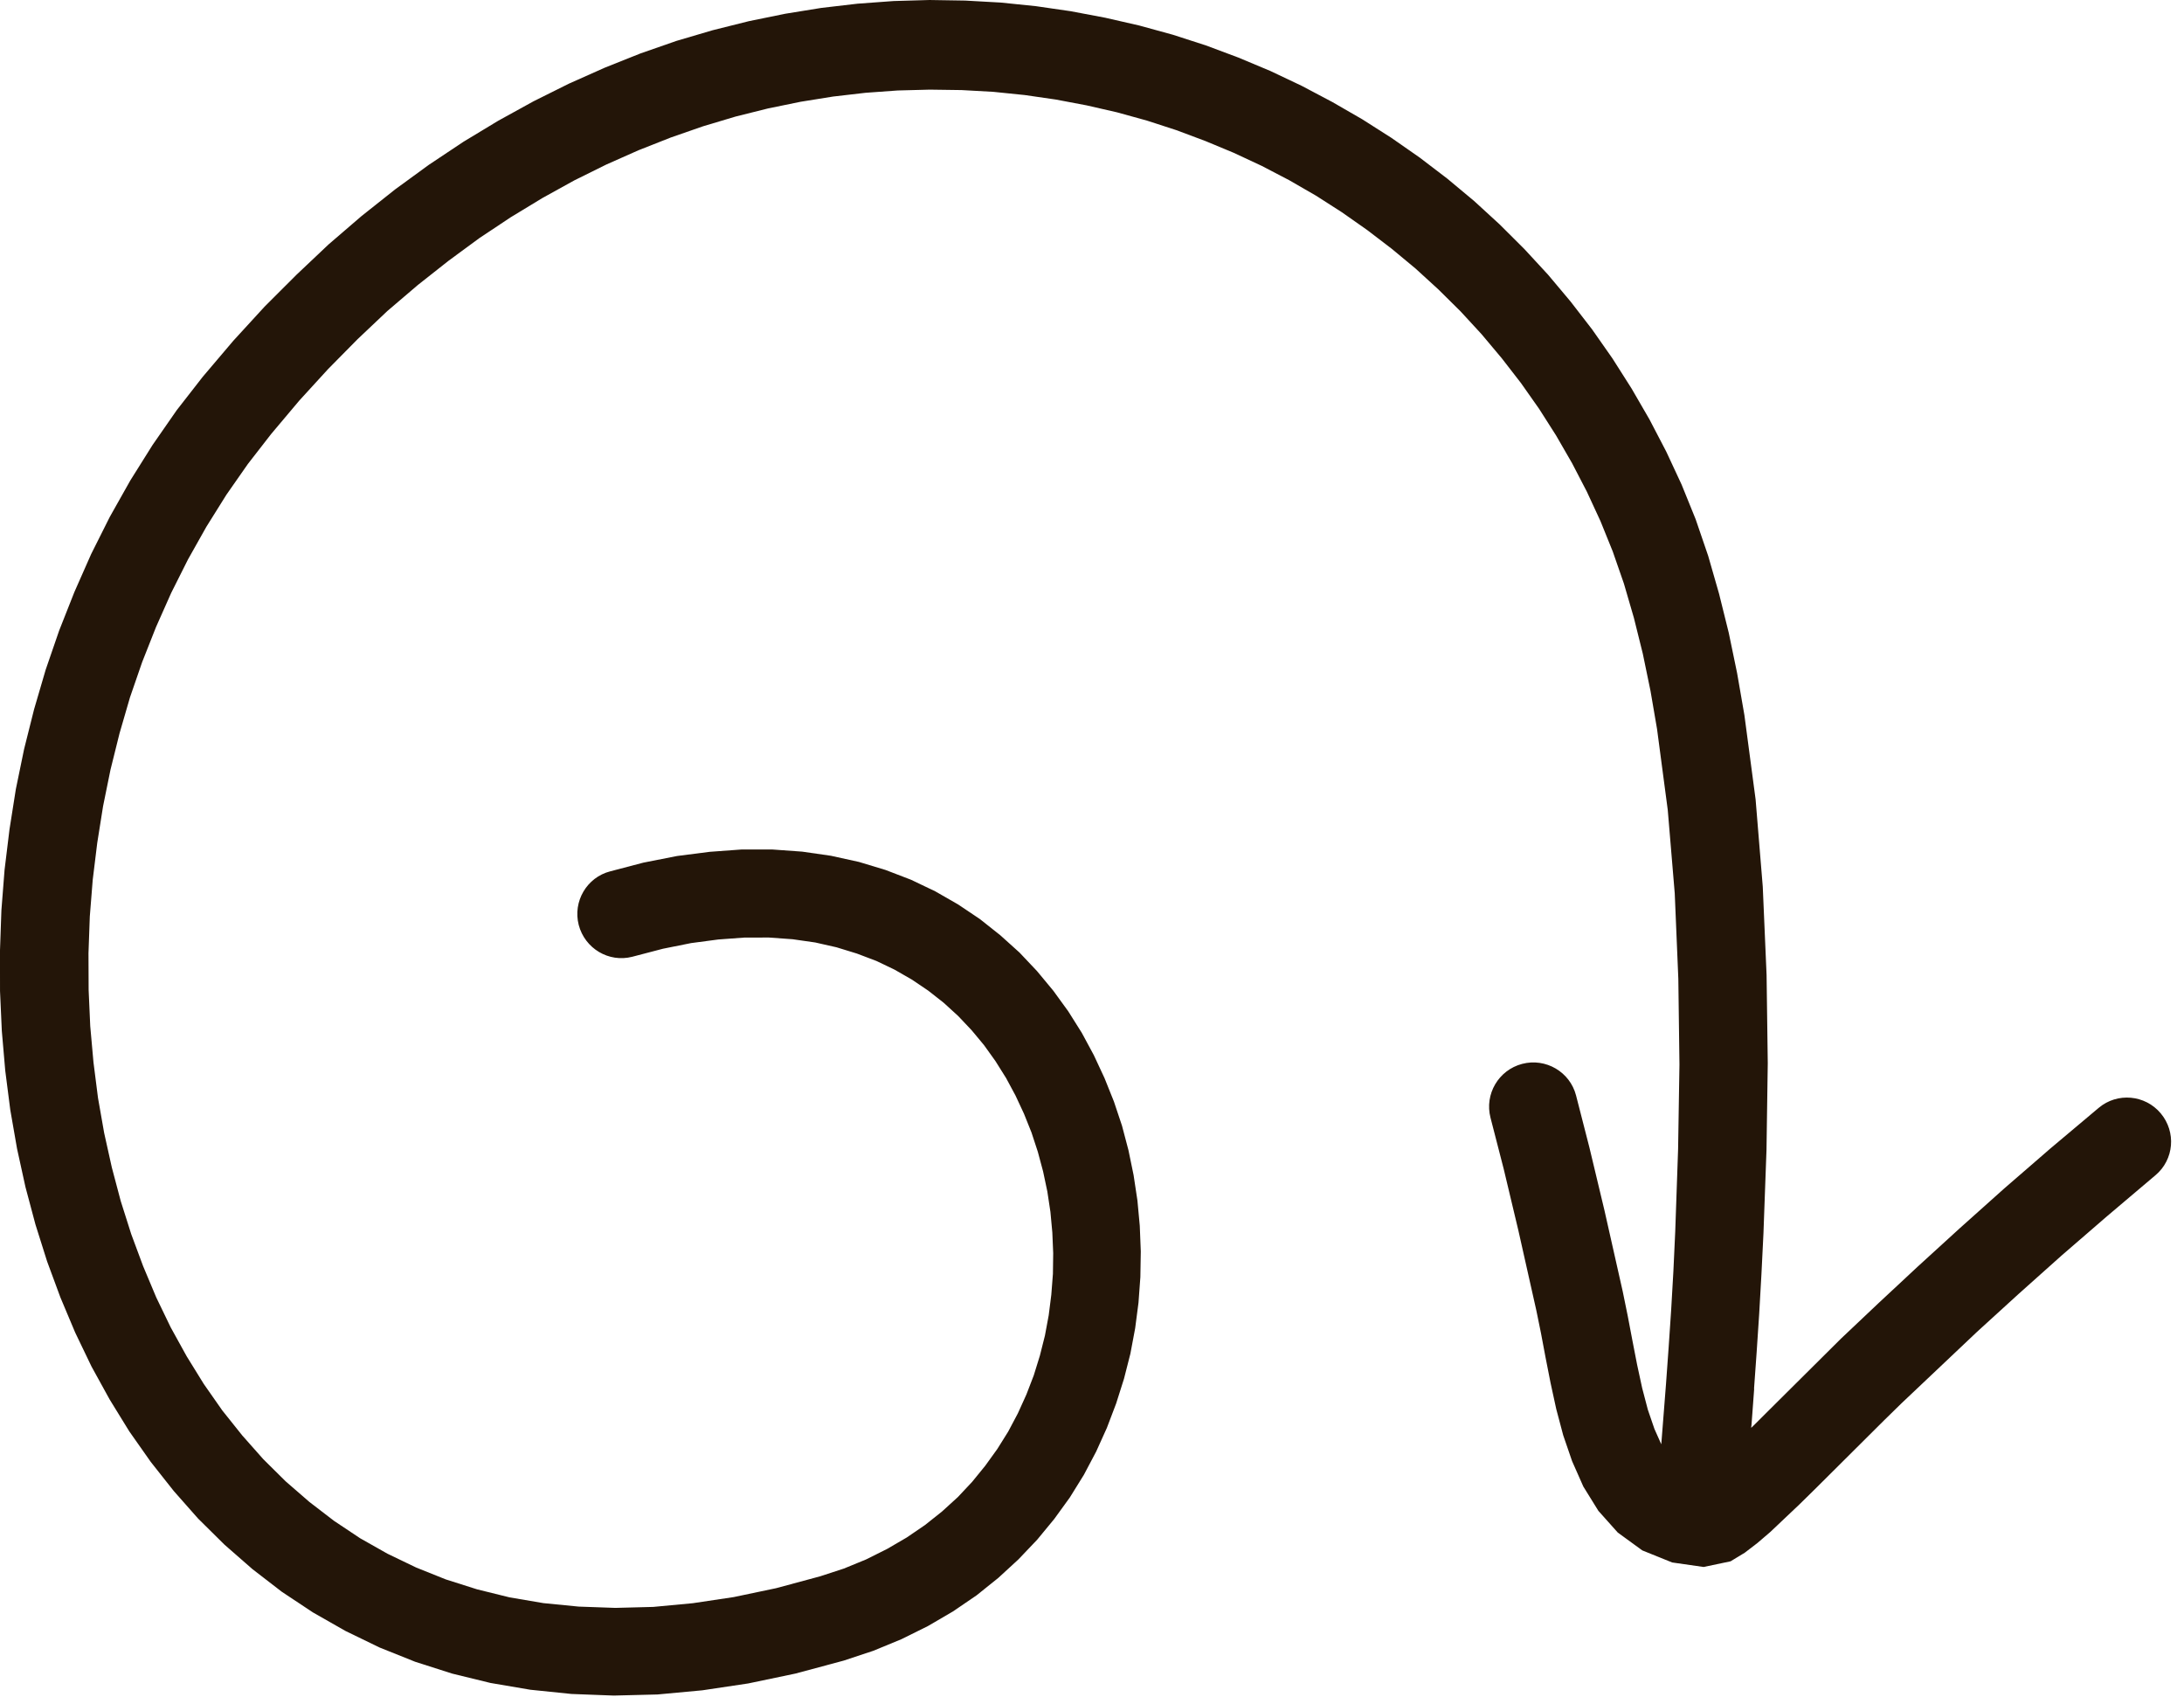<svg width="103" height="80" viewBox="0 0 103 80" fill="none" xmlns="http://www.w3.org/2000/svg">
<path d="M82.722 65.483L82.846 63.748L82.965 61.951L83.071 60.086L83.166 58.165L83.31 54.218L83.37 50.126L83.314 45.968L83.134 41.806L82.796 37.689L82.267 33.71L81.924 31.736L81.53 29.836L81.073 27.995L80.56 26.209L79.969 24.482L79.307 22.849L78.581 21.29L77.792 19.777L76.946 18.317L76.044 16.898L75.086 15.531L74.072 14.219L73.008 12.952L71.888 11.739L70.725 10.58L69.519 9.475L68.257 8.423L66.958 7.432L65.624 6.502L64.247 5.625L62.834 4.81L61.392 4.048L59.914 3.347L58.406 2.715L56.876 2.143L55.317 1.639L53.729 1.203L52.124 0.836L50.498 0.529L48.856 0.291L47.198 0.121L45.517 0.027L43.835 0L42.144 0.049L40.443 0.174L38.734 0.373L37.029 0.649L35.316 0.999L33.607 1.426L31.903 1.928L30.204 2.52L28.515 3.194L26.832 3.944L25.16 4.777L23.499 5.692L21.857 6.684L20.233 7.765L18.635 8.93L17.054 10.184L15.498 11.522L13.981 12.956L12.476 14.46L11.002 16.068L9.561 17.766L8.335 19.339L7.197 20.977L6.147 22.651L5.179 24.369L4.299 26.124L3.507 27.916L2.79 29.73L2.155 31.574L1.608 33.441L1.137 35.317L0.747 37.209L0.447 39.111L0.215 41.014L0.066 42.92L-0.001 44.828L0.001 46.724L0.086 48.609L0.247 50.475L0.484 52.323L0.804 54.159L1.2 55.963L1.673 57.735L2.222 59.475L2.848 61.169L3.544 62.823L4.317 64.431L5.174 65.987L6.1 67.49L7.111 68.927L8.193 70.296L9.345 71.6L10.589 72.83L11.903 73.979L13.289 75.048L14.759 76.023L16.294 76.897L17.901 77.677L19.579 78.349L21.322 78.906L23.13 79.348L25.011 79.668L26.949 79.867L28.946 79.943L31.009 79.891L33.123 79.695L35.289 79.371L37.522 78.904L39.792 78.294L41.186 77.832L42.513 77.285L43.76 76.667L44.94 75.978L46.054 75.219L47.08 74.396L48.031 73.522L48.916 72.592L49.719 71.618L50.455 70.602L51.117 69.535L51.697 68.438L52.203 67.318L52.64 66.169L53.009 65.005L53.31 63.825L53.536 62.622L53.693 61.417L53.781 60.211L53.801 59.002L53.753 57.792L53.642 56.6L53.462 55.407L53.22 54.232L52.915 53.076L52.535 51.939L52.092 50.834L51.586 49.748L51.018 48.695L50.38 47.681L49.678 46.714L48.907 45.785L48.08 44.91L47.175 44.095L46.214 43.333L45.189 42.645L44.107 42.024L42.961 41.477L41.765 41.018L40.511 40.639L39.193 40.349L37.832 40.153L36.426 40.052L34.97 40.052L33.469 40.162L31.932 40.359L30.343 40.672L28.779 41.082C27.672 41.367 27.008 42.503 27.293 43.61C27.585 44.724 28.714 45.395 29.821 45.109L31.267 44.731L32.593 44.465L33.876 44.295L35.101 44.205L36.263 44.203L37.38 44.283L38.447 44.436L39.451 44.663L40.411 44.958L41.329 45.306L42.184 45.715L43.002 46.184L43.777 46.707L44.503 47.277L45.187 47.901L45.821 48.571L46.406 49.274L46.948 50.031L47.448 50.828L47.892 51.652L48.294 52.515L48.647 53.397L48.945 54.305L49.194 55.233L49.394 56.179L49.539 57.138L49.629 58.11L49.67 59.086L49.657 60.061L49.581 61.042L49.458 62.014L49.28 62.971L49.041 63.919L48.754 64.845L48.406 65.749L48.003 66.638L47.547 67.498L47.036 68.315L46.464 69.109L45.845 69.869L45.173 70.585L44.426 71.265L43.625 71.902L42.763 72.49L41.842 73.027L40.852 73.522L39.803 73.953L38.68 74.32L36.603 74.88L34.606 75.299L32.674 75.588L30.808 75.763L29.02 75.809L27.291 75.748L25.626 75.584L24.033 75.313L22.498 74.934L21.027 74.467L19.627 73.906L18.278 73.257L16.986 72.527L15.759 71.71L14.588 70.811L13.468 69.839L12.419 68.8L11.426 67.68L10.483 66.499L9.611 65.252L8.803 63.945L8.051 62.584L7.369 61.171L6.75 59.697L6.188 58.184L5.695 56.631L5.273 55.039L4.912 53.415L4.622 51.765L4.408 50.083L4.256 48.382L4.18 46.676L4.173 44.944L4.235 43.215L4.373 41.481L4.586 39.742L4.861 38.011L5.211 36.29L5.637 34.577L6.13 32.88L6.706 31.213L7.356 29.569L8.074 27.954L8.867 26.375L9.735 24.833L10.677 23.327L11.693 21.872L12.79 20.46L14.119 18.882L15.479 17.395L16.865 15.991L18.269 14.663L19.704 13.439L21.151 12.297L22.61 11.225L24.087 10.243L25.582 9.336L27.083 8.506L28.594 7.758L30.111 7.085L31.639 6.482L33.158 5.954L34.689 5.496L36.225 5.112L37.759 4.798L39.291 4.552L40.821 4.375L42.335 4.266L43.848 4.226L45.352 4.247L46.847 4.33L48.327 4.481L49.798 4.694L51.247 4.968L52.68 5.296L54.091 5.686L55.48 6.137L56.847 6.649L58.192 7.208L59.507 7.822L60.801 8.497L62.065 9.226L63.287 10.009L64.479 10.846L65.636 11.73L66.758 12.661L67.836 13.646L68.879 14.678L69.873 15.757L70.824 16.89L71.732 18.062L72.585 19.274L73.388 20.534L74.141 21.839L74.839 23.184L75.48 24.57L76.059 26.001L76.587 27.52L77.057 29.134L77.477 30.822L77.84 32.577L78.148 34.372L78.653 38.185L78.983 42.124L79.152 46.147L79.205 50.188L79.141 54.178L79.006 58.062L78.919 59.936L78.814 61.76L78.695 63.529L78.572 65.236L78.348 68.095L78.025 67.371L77.714 66.463L77.447 65.445L77.209 64.347L76.987 63.207L76.765 62.04L76.529 60.886L75.667 57.063L74.96 54.109L74.328 51.646C74.042 50.539 72.9 49.868 71.786 50.16C70.672 50.452 70.008 51.588 70.293 52.695L70.919 55.124L71.608 58.014L72.458 61.796L72.675 62.86L72.891 64.006L73.126 65.201L73.394 66.432L73.723 67.671L74.142 68.891L74.672 70.088L75.382 71.234L76.295 72.256L77.453 73.099L78.86 73.667L80.344 73.88L81.616 73.613L82.287 73.206L82.876 72.755L83.489 72.23L84.85 70.942L85.599 70.207L88.856 66.966L89.683 66.157L93.239 62.794L95.184 61.021L97.228 59.195L99.375 57.339L101.654 55.41C102.534 54.672 102.639 53.369 101.901 52.49C101.162 51.611 99.853 51.499 98.981 52.23L96.695 54.152L94.499 56.055L92.42 57.914L90.439 59.721L88.57 61.462L86.82 63.117L83.471 66.445L82.701 67.213L82.588 67.32L82.607 67.128L82.729 65.476L82.722 65.483Z" fill="#231508"/>
</svg>
